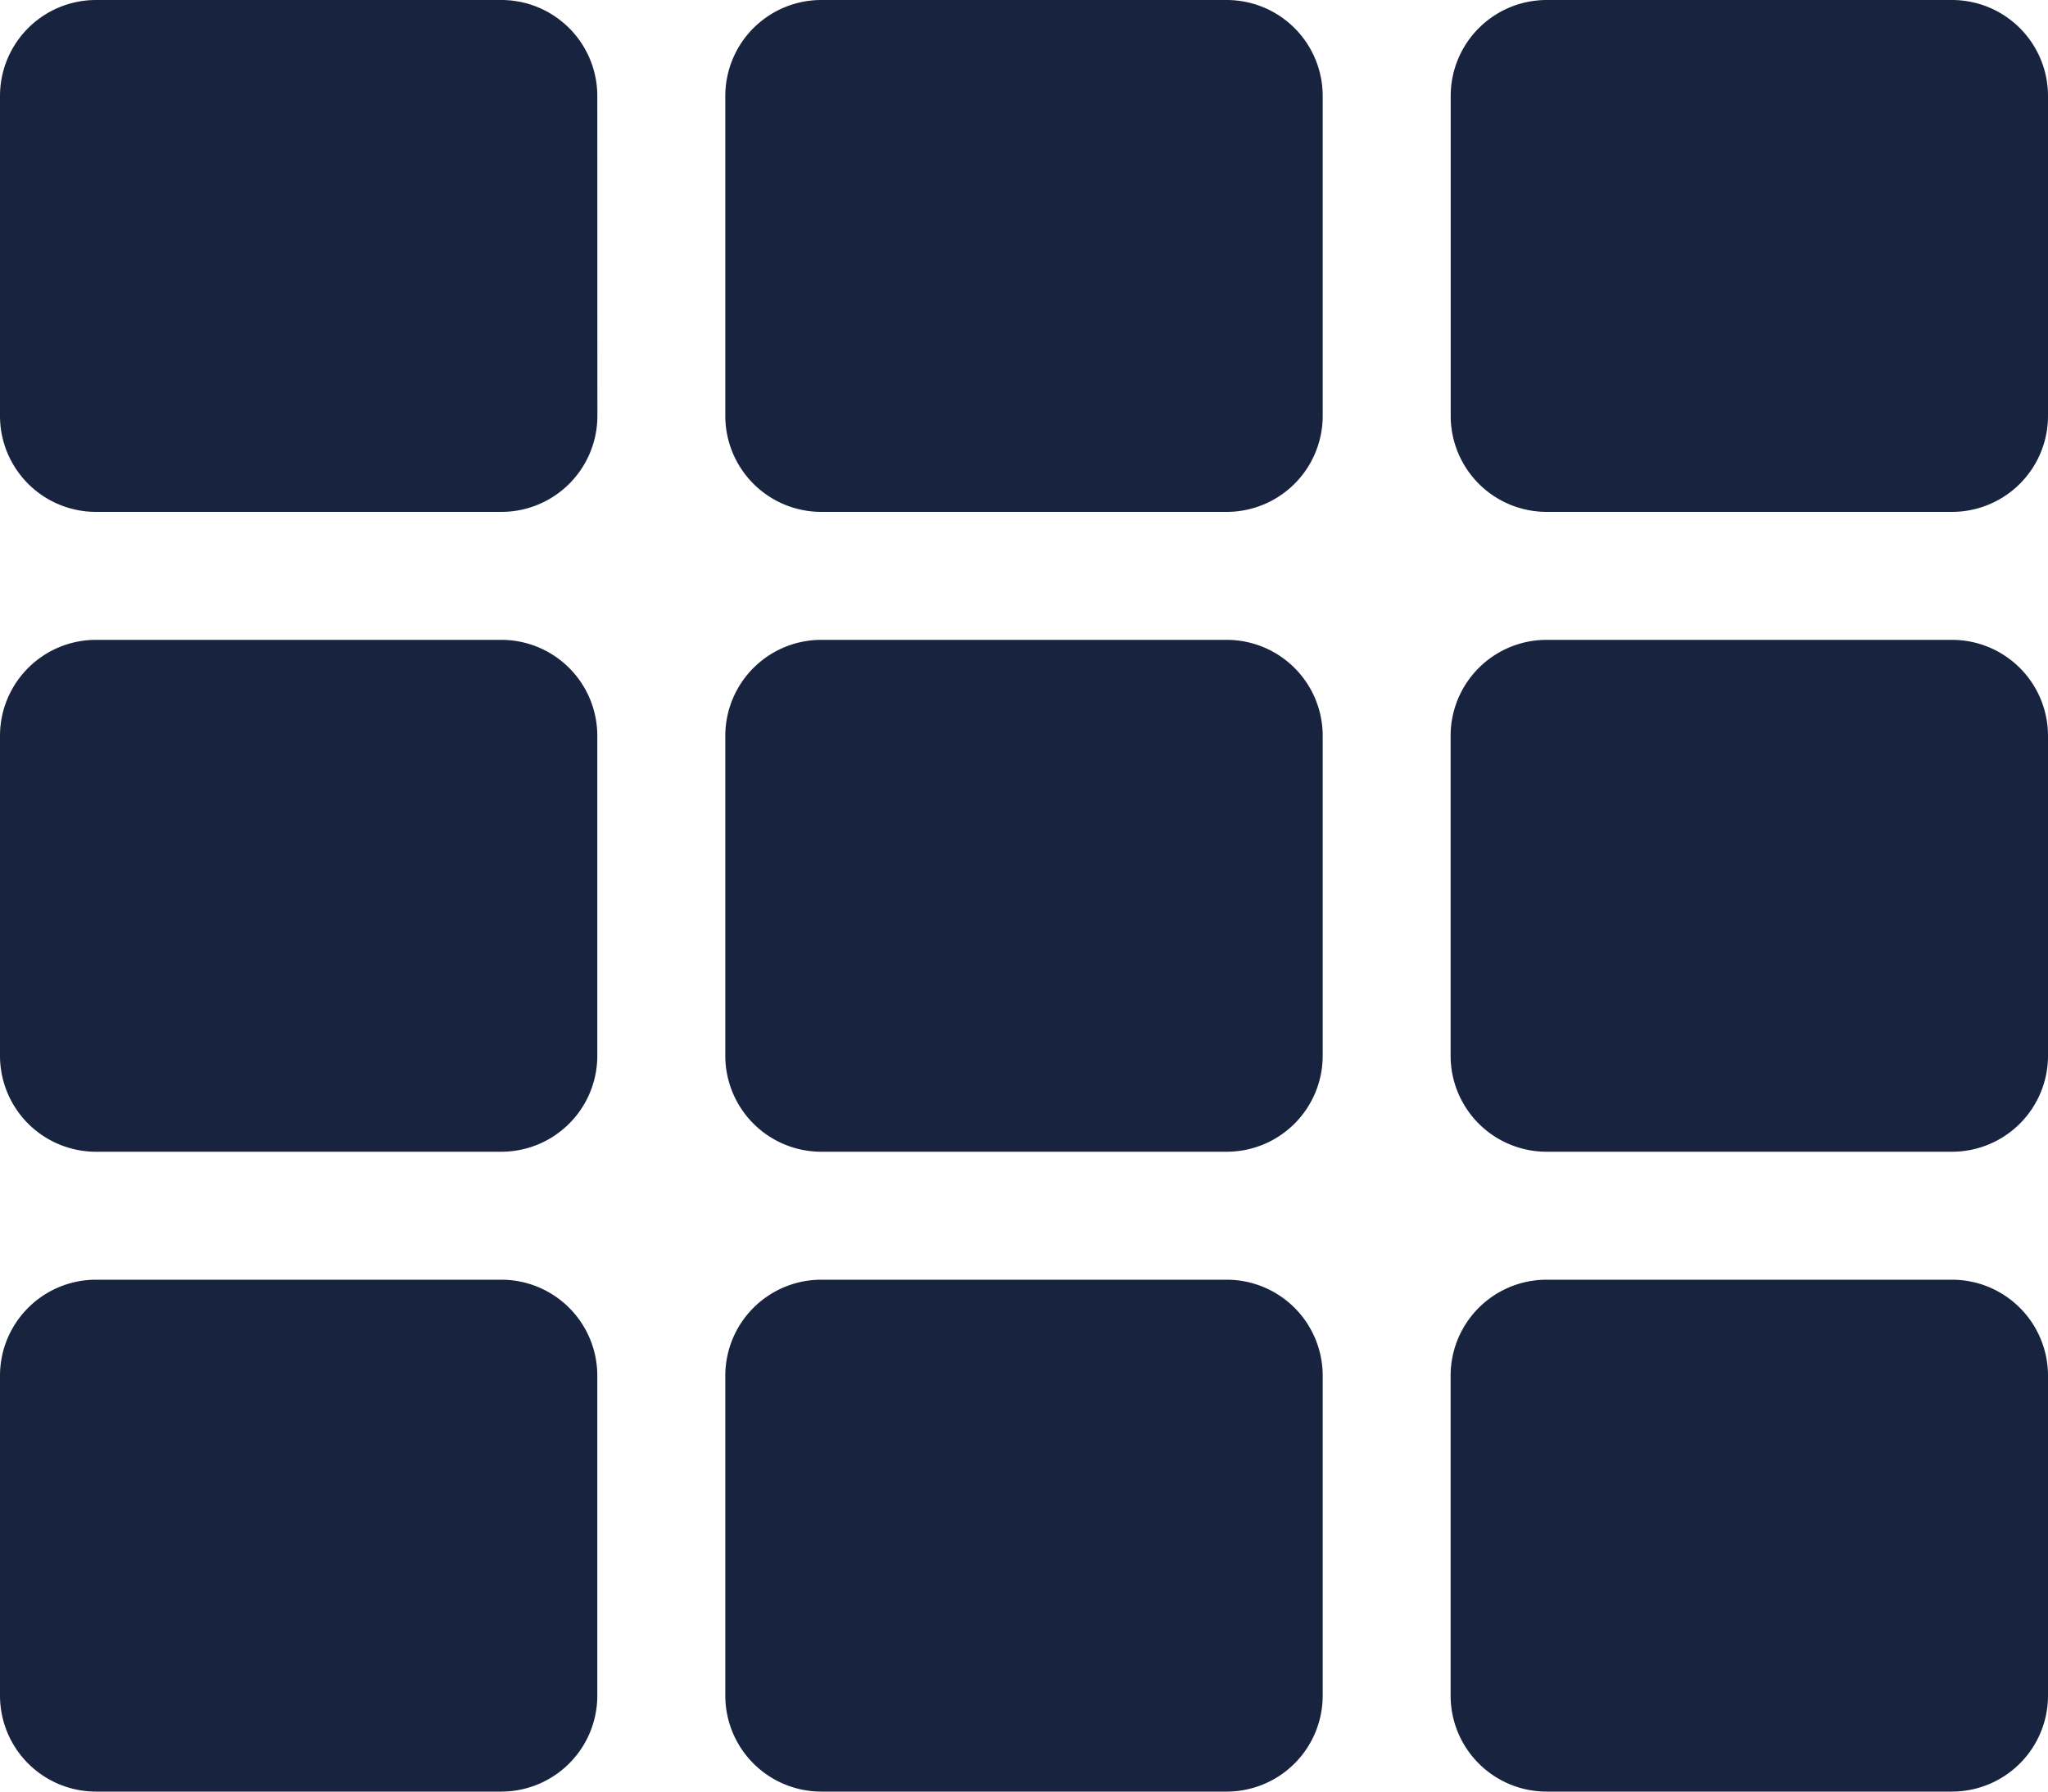 <svg xmlns="http://www.w3.org/2000/svg" width="26" height="22.75" viewBox="0 0 26 22.75"><path d="M7.583-19.906a1.219,1.219,0,0,0-1.219-1.219H1.219A1.219,1.219,0,0,0,0-19.906v4.062a1.219,1.219,0,0,0,1.219,1.219H6.365a1.219,1.219,0,0,0,1.219-1.219ZM16.792-7.719v-4.062A1.219,1.219,0,0,0,15.573-13H10.427a1.219,1.219,0,0,0-1.219,1.219v4.062A1.219,1.219,0,0,0,10.427-6.5h5.146A1.219,1.219,0,0,0,16.792-7.719Zm1.625-12.187v4.062a1.219,1.219,0,0,0,1.219,1.219h5.146A1.219,1.219,0,0,0,26-15.844v-4.062a1.219,1.219,0,0,0-1.219-1.219H19.635A1.219,1.219,0,0,0,18.417-19.906Zm-1.625,4.062v-4.062a1.219,1.219,0,0,0-1.219-1.219H10.427a1.219,1.219,0,0,0-1.219,1.219v4.062a1.219,1.219,0,0,0,1.219,1.219h5.146A1.219,1.219,0,0,0,16.792-15.844ZM6.365-13H1.219A1.219,1.219,0,0,0,0-11.781v4.062A1.219,1.219,0,0,0,1.219-6.5H6.365A1.219,1.219,0,0,0,7.583-7.719v-4.062A1.219,1.219,0,0,0,6.365-13ZM0-3.656V.406A1.219,1.219,0,0,0,1.219,1.625H6.365A1.219,1.219,0,0,0,7.583.406V-3.656A1.219,1.219,0,0,0,6.365-4.875H1.219A1.219,1.219,0,0,0,0-3.656ZM19.635-6.5h5.146A1.219,1.219,0,0,0,26-7.719v-4.062A1.219,1.219,0,0,0,24.781-13H19.635a1.219,1.219,0,0,0-1.219,1.219v4.062A1.219,1.219,0,0,0,19.635-6.5Zm0,8.125h5.146A1.219,1.219,0,0,0,26,.406V-3.656a1.219,1.219,0,0,0-1.219-1.219H19.635a1.219,1.219,0,0,0-1.219,1.219V.406A1.219,1.219,0,0,0,19.635,1.625ZM9.208-3.656V.406a1.219,1.219,0,0,0,1.219,1.219h5.146A1.219,1.219,0,0,0,16.792.406V-3.656a1.219,1.219,0,0,0-1.219-1.219H10.427A1.219,1.219,0,0,0,9.208-3.656Z" transform="translate(0 21.125)" fill="#182340"/></svg>